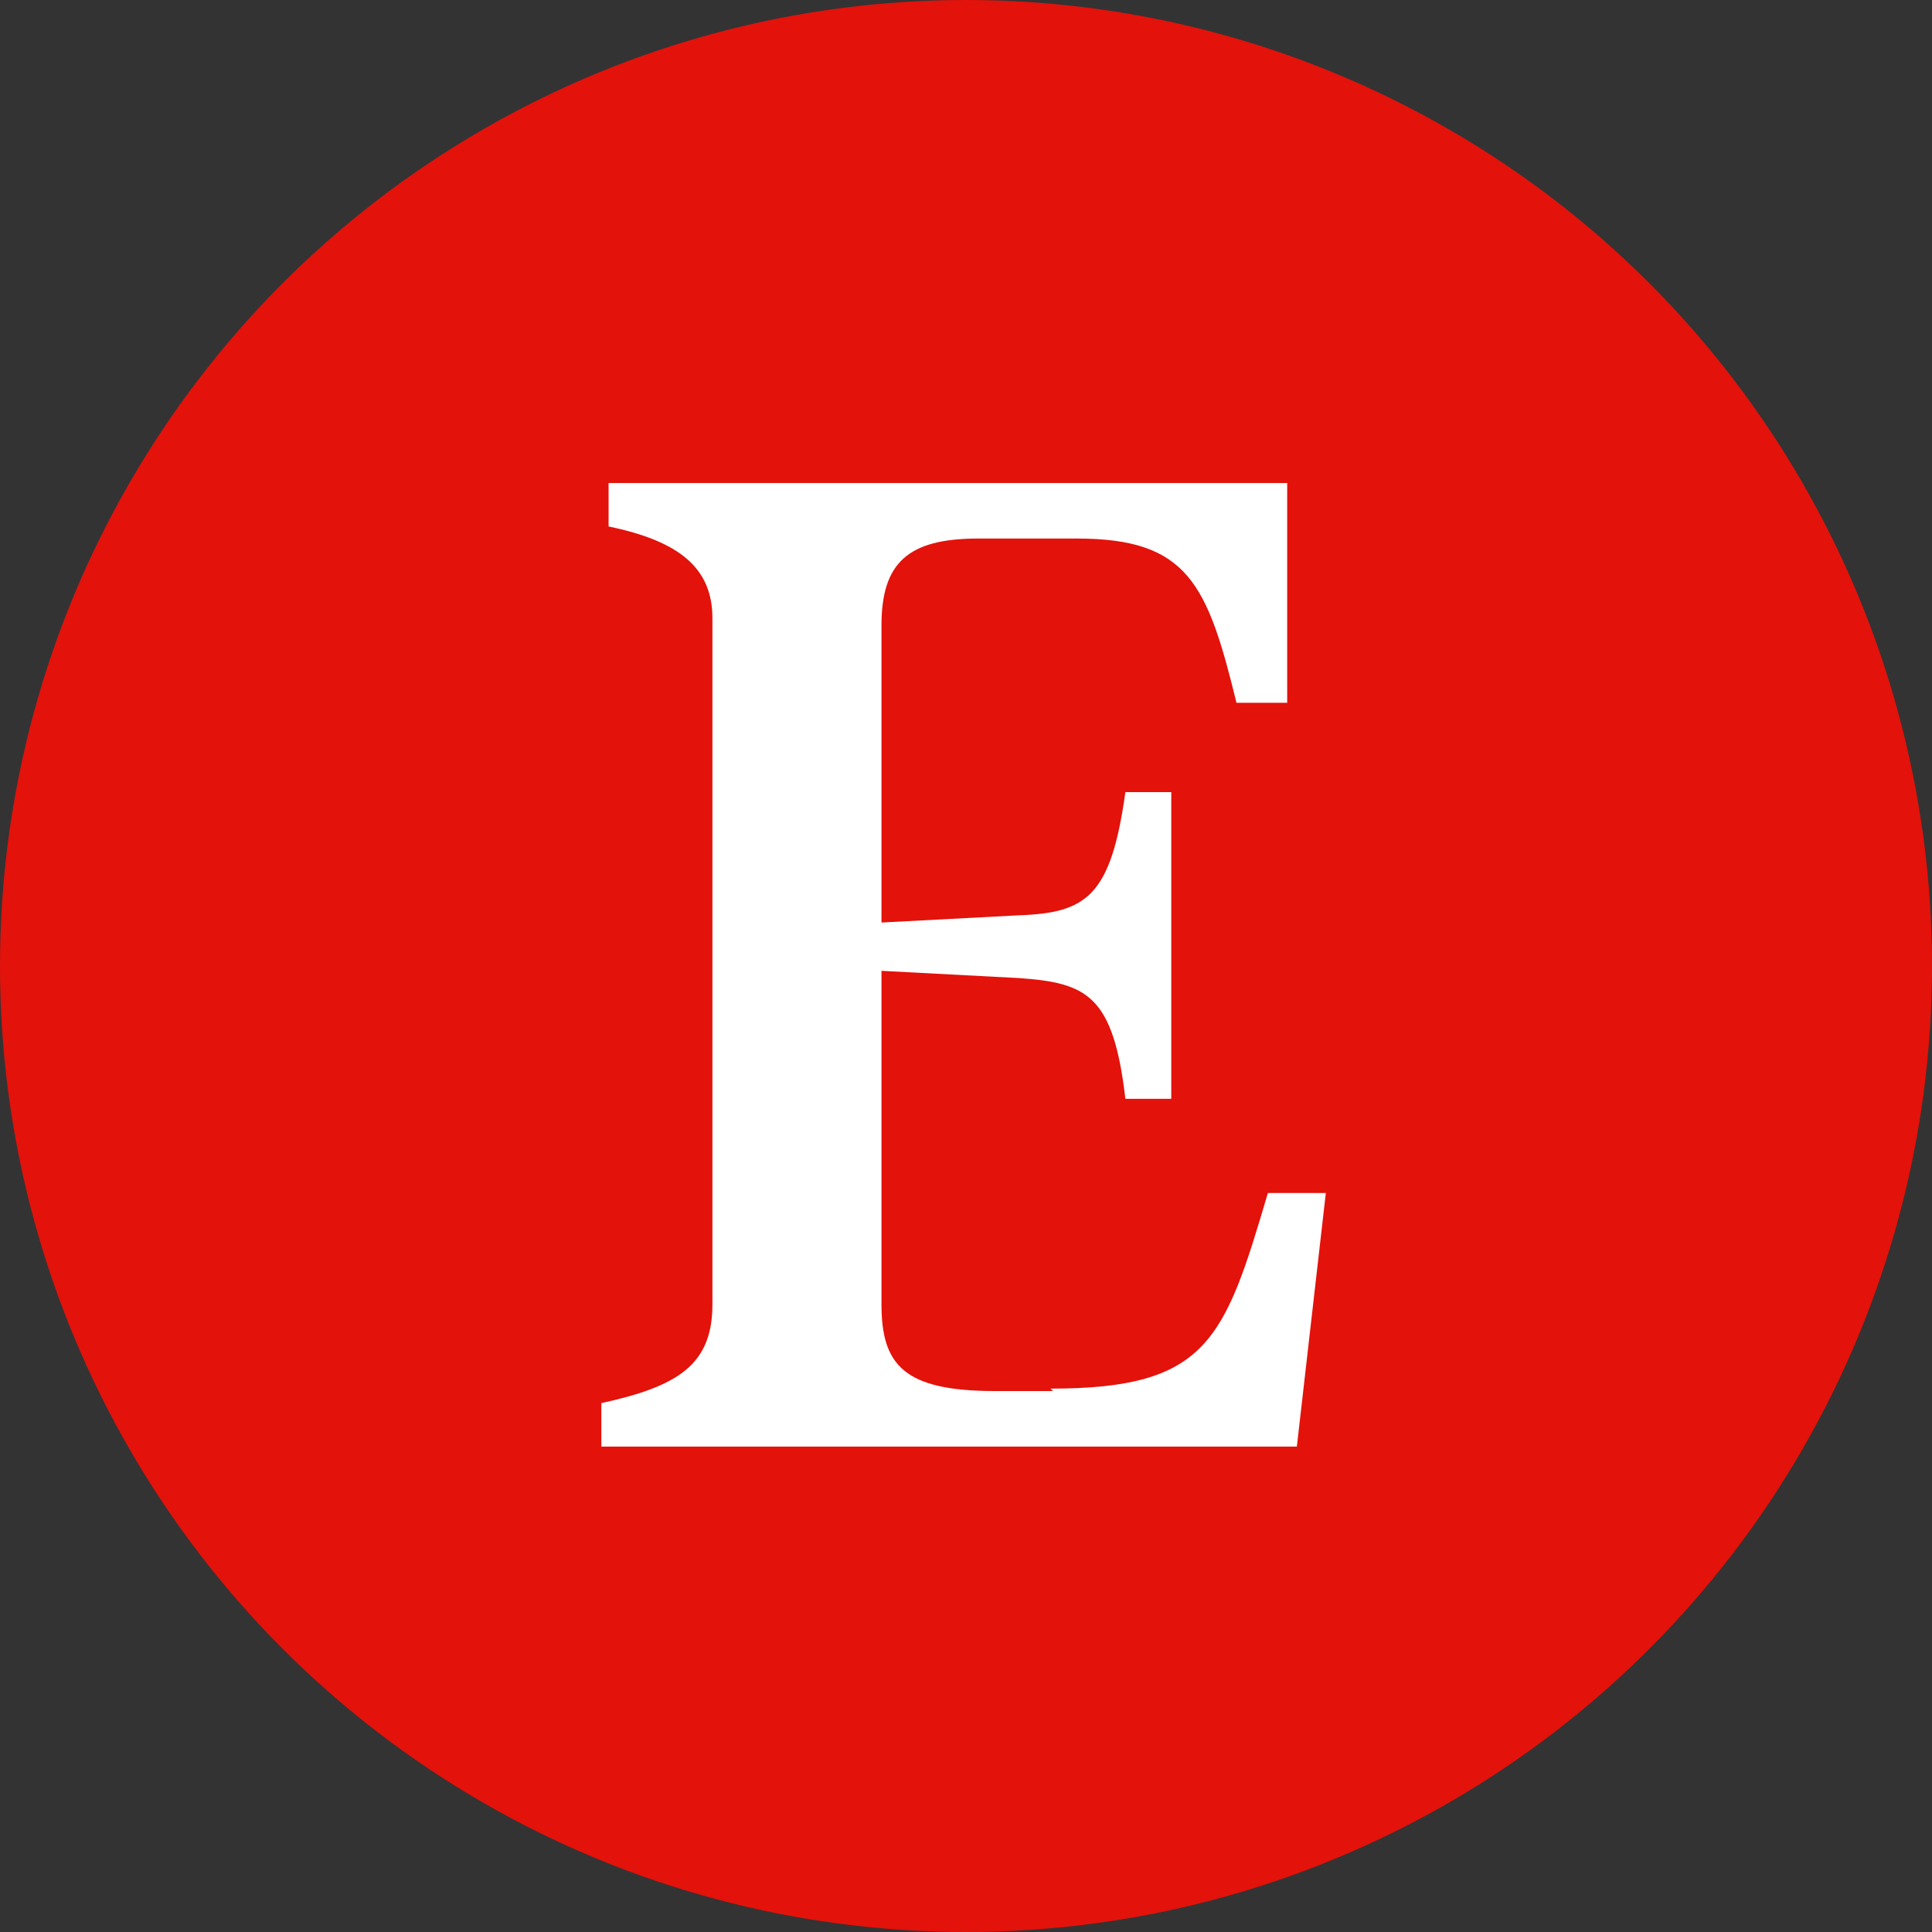 <?xml version="1.0" encoding="UTF-8"?>
<svg id="Layer_2" xmlns="http://www.w3.org/2000/svg" version="1.1" viewBox="0 0 80 80">
  <rect x="0" y="0" width="80" height="80" fill="#333333" stroke="none"/>
  <!-- Generator: Adobe Illustrator 29.5.1, SVG Export Plug-In . SVG Version: 2.1.0 Build 141)  -->
  <defs>
    <style>
      .st0 {
        fill: #fff;
      }

      .st1 {
        fill: #e3120b;
      }
    </style>
  </defs>
  <circle class="st1" cx="40" cy="40" r="40"/>
  <path class="st0" d="M43.6,57.6h-2.4c-3.8,0-4.7-1.1-4.7-3.6v-13.8l5.7.3c2.8.2,3.9.7,4.4,5h1.9v-12.7h-1.9c-.6,4.3-1.6,5-4.4,5.1l-5.7.3v-12.3c0-2.6,1.1-3.6,4-3.6h4.1c4.6,0,5.4,1.9,6.6,6.8h2.1v-9.1h-28.1v1.8c2.9.6,4.3,1.7,4.3,3.8v28.4c0,2.5-1.4,3.4-4.6,4.1v1.8h28.8l1.2-10.5h-2.4c-1.8,6.1-2.5,8.1-9,8.1h0Z"/>
</svg>